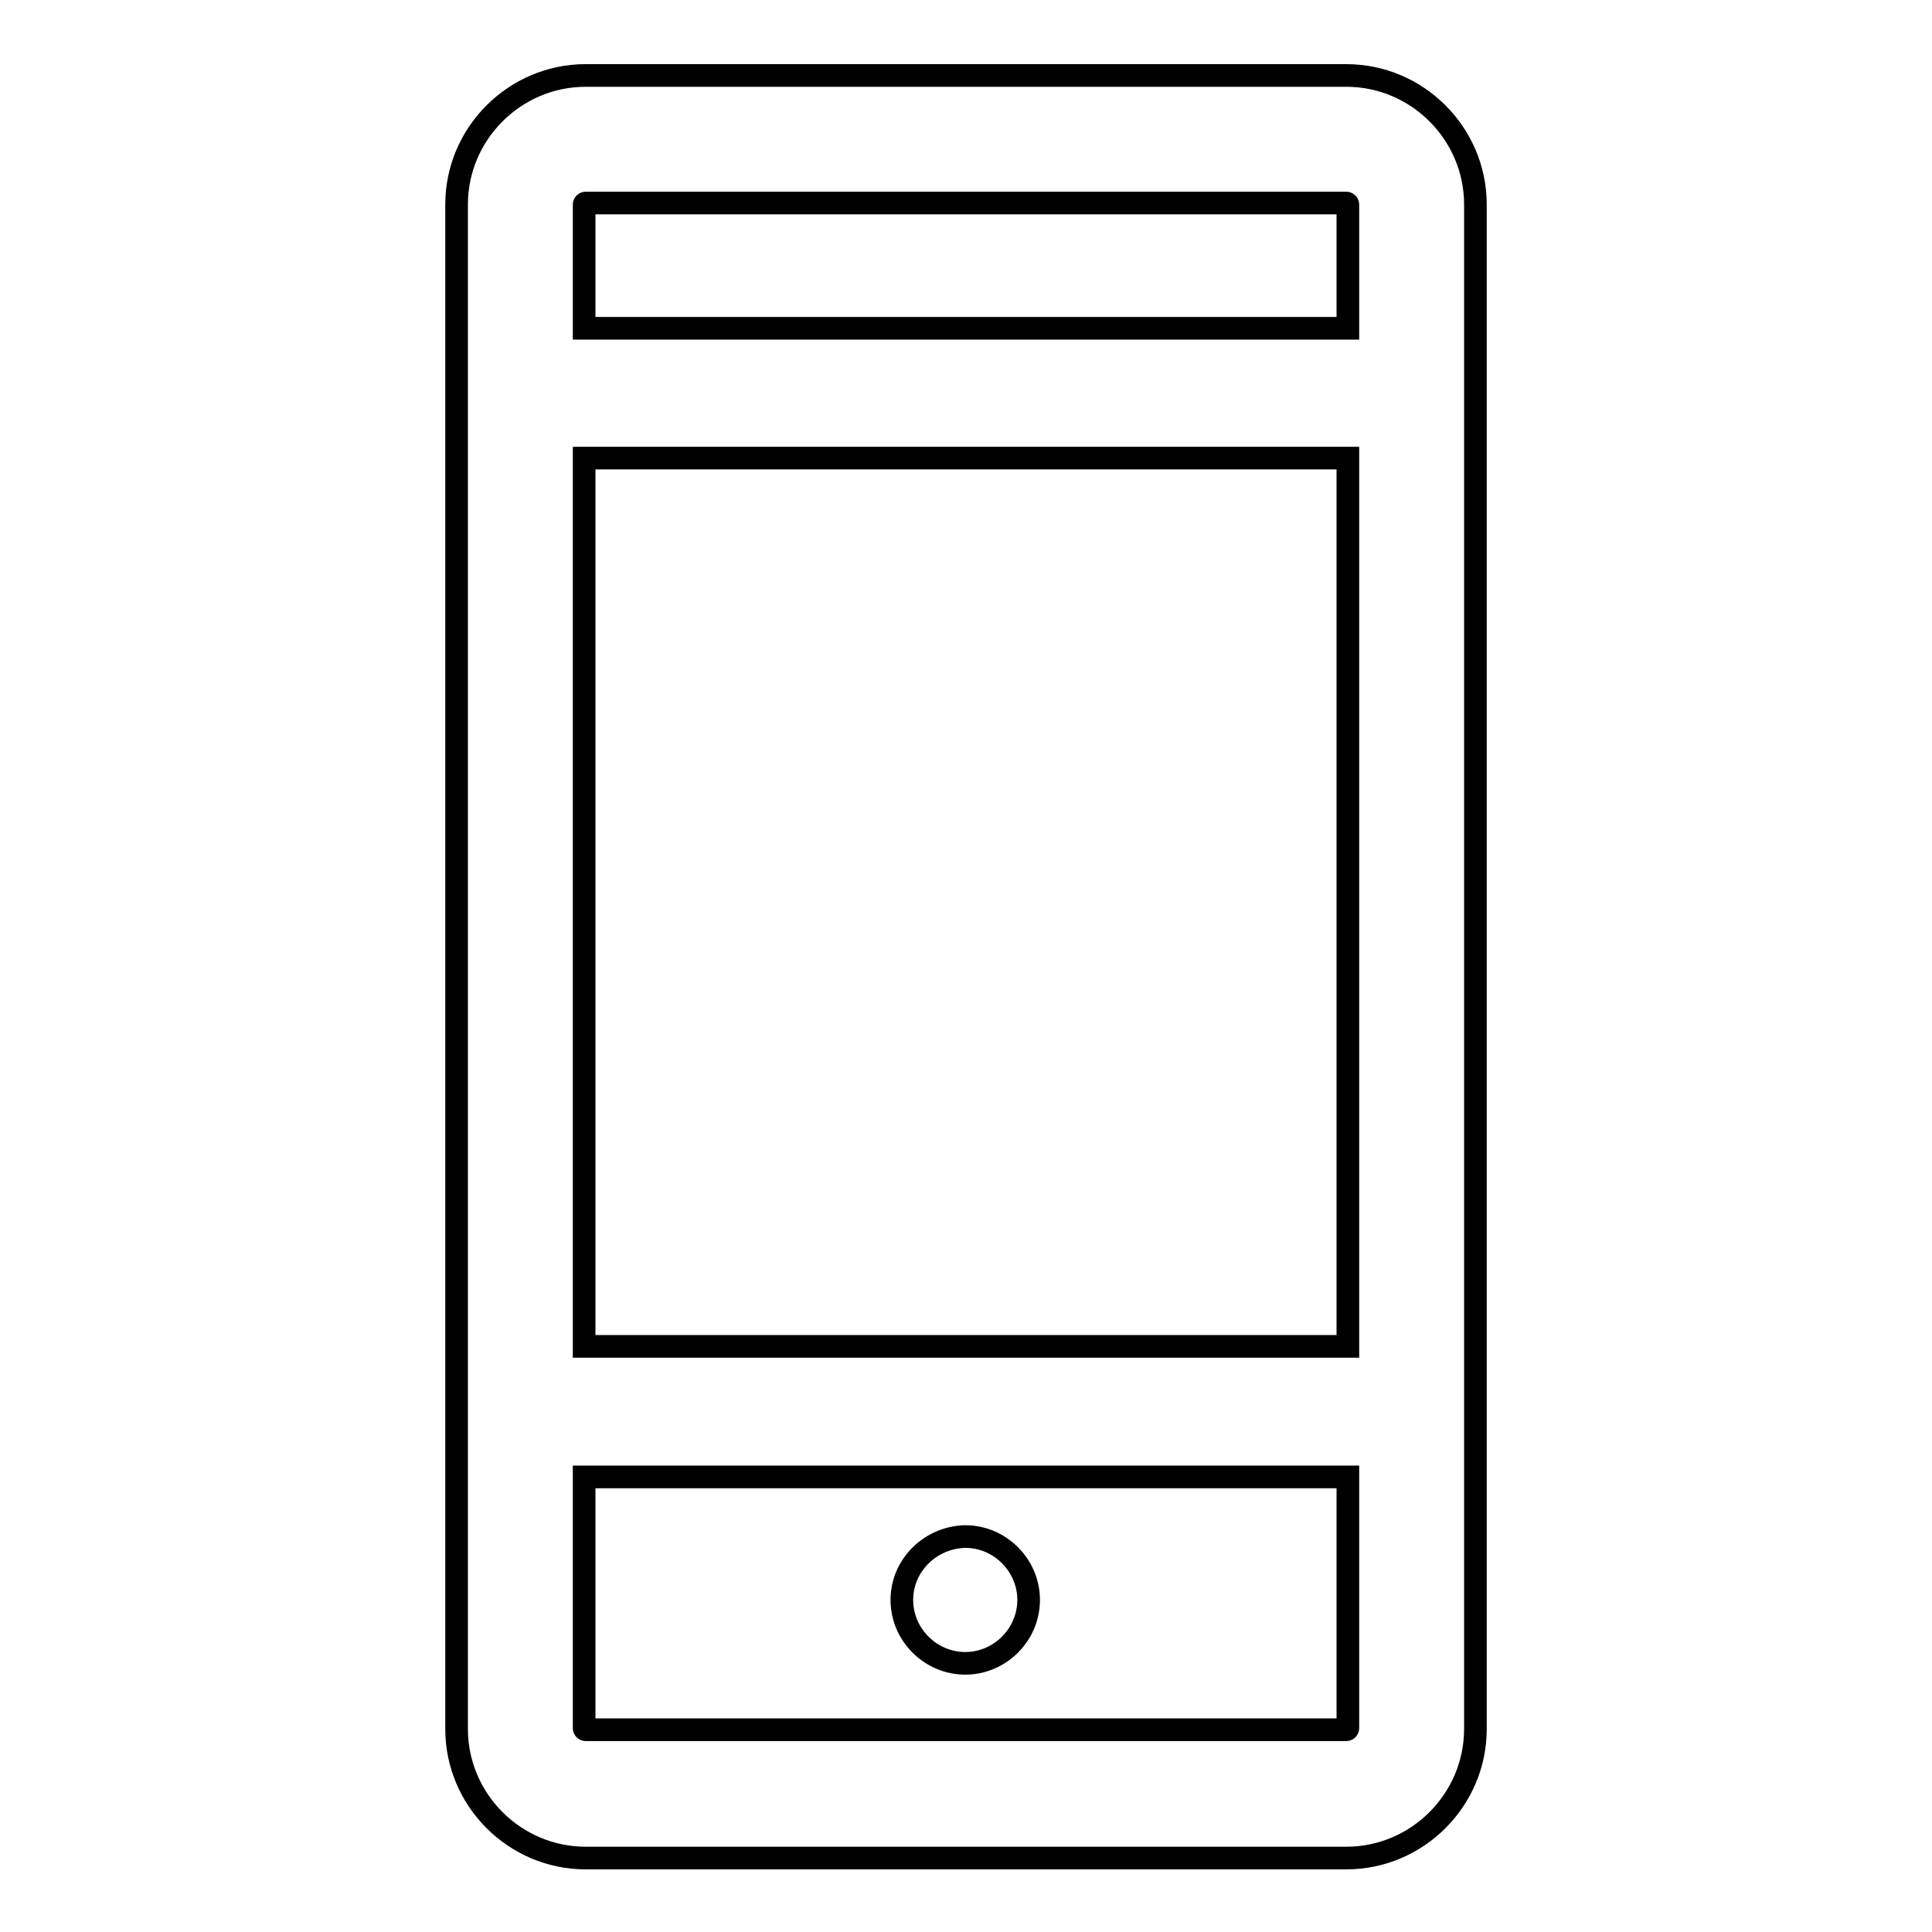 <?xml version="1.0" encoding="utf-8"?>
<!-- Svg Vector Icons : http://www.onlinewebfonts.com/icon -->
<!DOCTYPE svg PUBLIC "-//W3C//DTD SVG 1.1//EN" "http://www.w3.org/Graphics/SVG/1.1/DTD/svg11.dtd">
<svg version="1.1" xmlns="http://www.w3.org/2000/svg" xmlns:xlink="http://www.w3.org/1999/xlink" x="0px" y="0px" viewBox="0 0 256 256" enable-background="new 0 0 256 256" xml:space="preserve">
<g><g><path stroke-width="3" fill-opacity="0" stroke="#000000"  d="M178.4,10H77.6c-9.4,0-17.1,7.7-17.1,17.1v16.4v17.3v117.7v17.3v33.3c0,9.4,7.7,17.1,17.1,17.1h100.8c9.4,0,17.1-7.7,17.1-17.1v-33.3v-17.3V60.7V43.5V27.1C195.5,17.7,187.8,10,178.4,10z M178.6,229c0,0.1-0.1,0.2-0.2,0.2H77.6c-0.1,0-0.2-0.1-0.2-0.2v-33.3h101.2V229z M178.6,178.4H77.4V60.7h101.2L178.6,178.4L178.6,178.4z M178.6,43.5H77.4V27.1c0-0.1,0.1-0.2,0.2-0.2h100.8c0.1,0,0.2,0.1,0.2,0.2L178.6,43.5L178.6,43.5z"/><path stroke-width="3" fill-opacity="0" stroke="#000000"  d="M119.5,212c0,4.6,3.8,8.4,8.4,8.4c4.6,0,8.4-3.8,8.4-8.4c0-4.6-3.8-8.4-8.4-8.4C123.3,203.7,119.5,207.4,119.5,212z"/></g></g>
</svg>